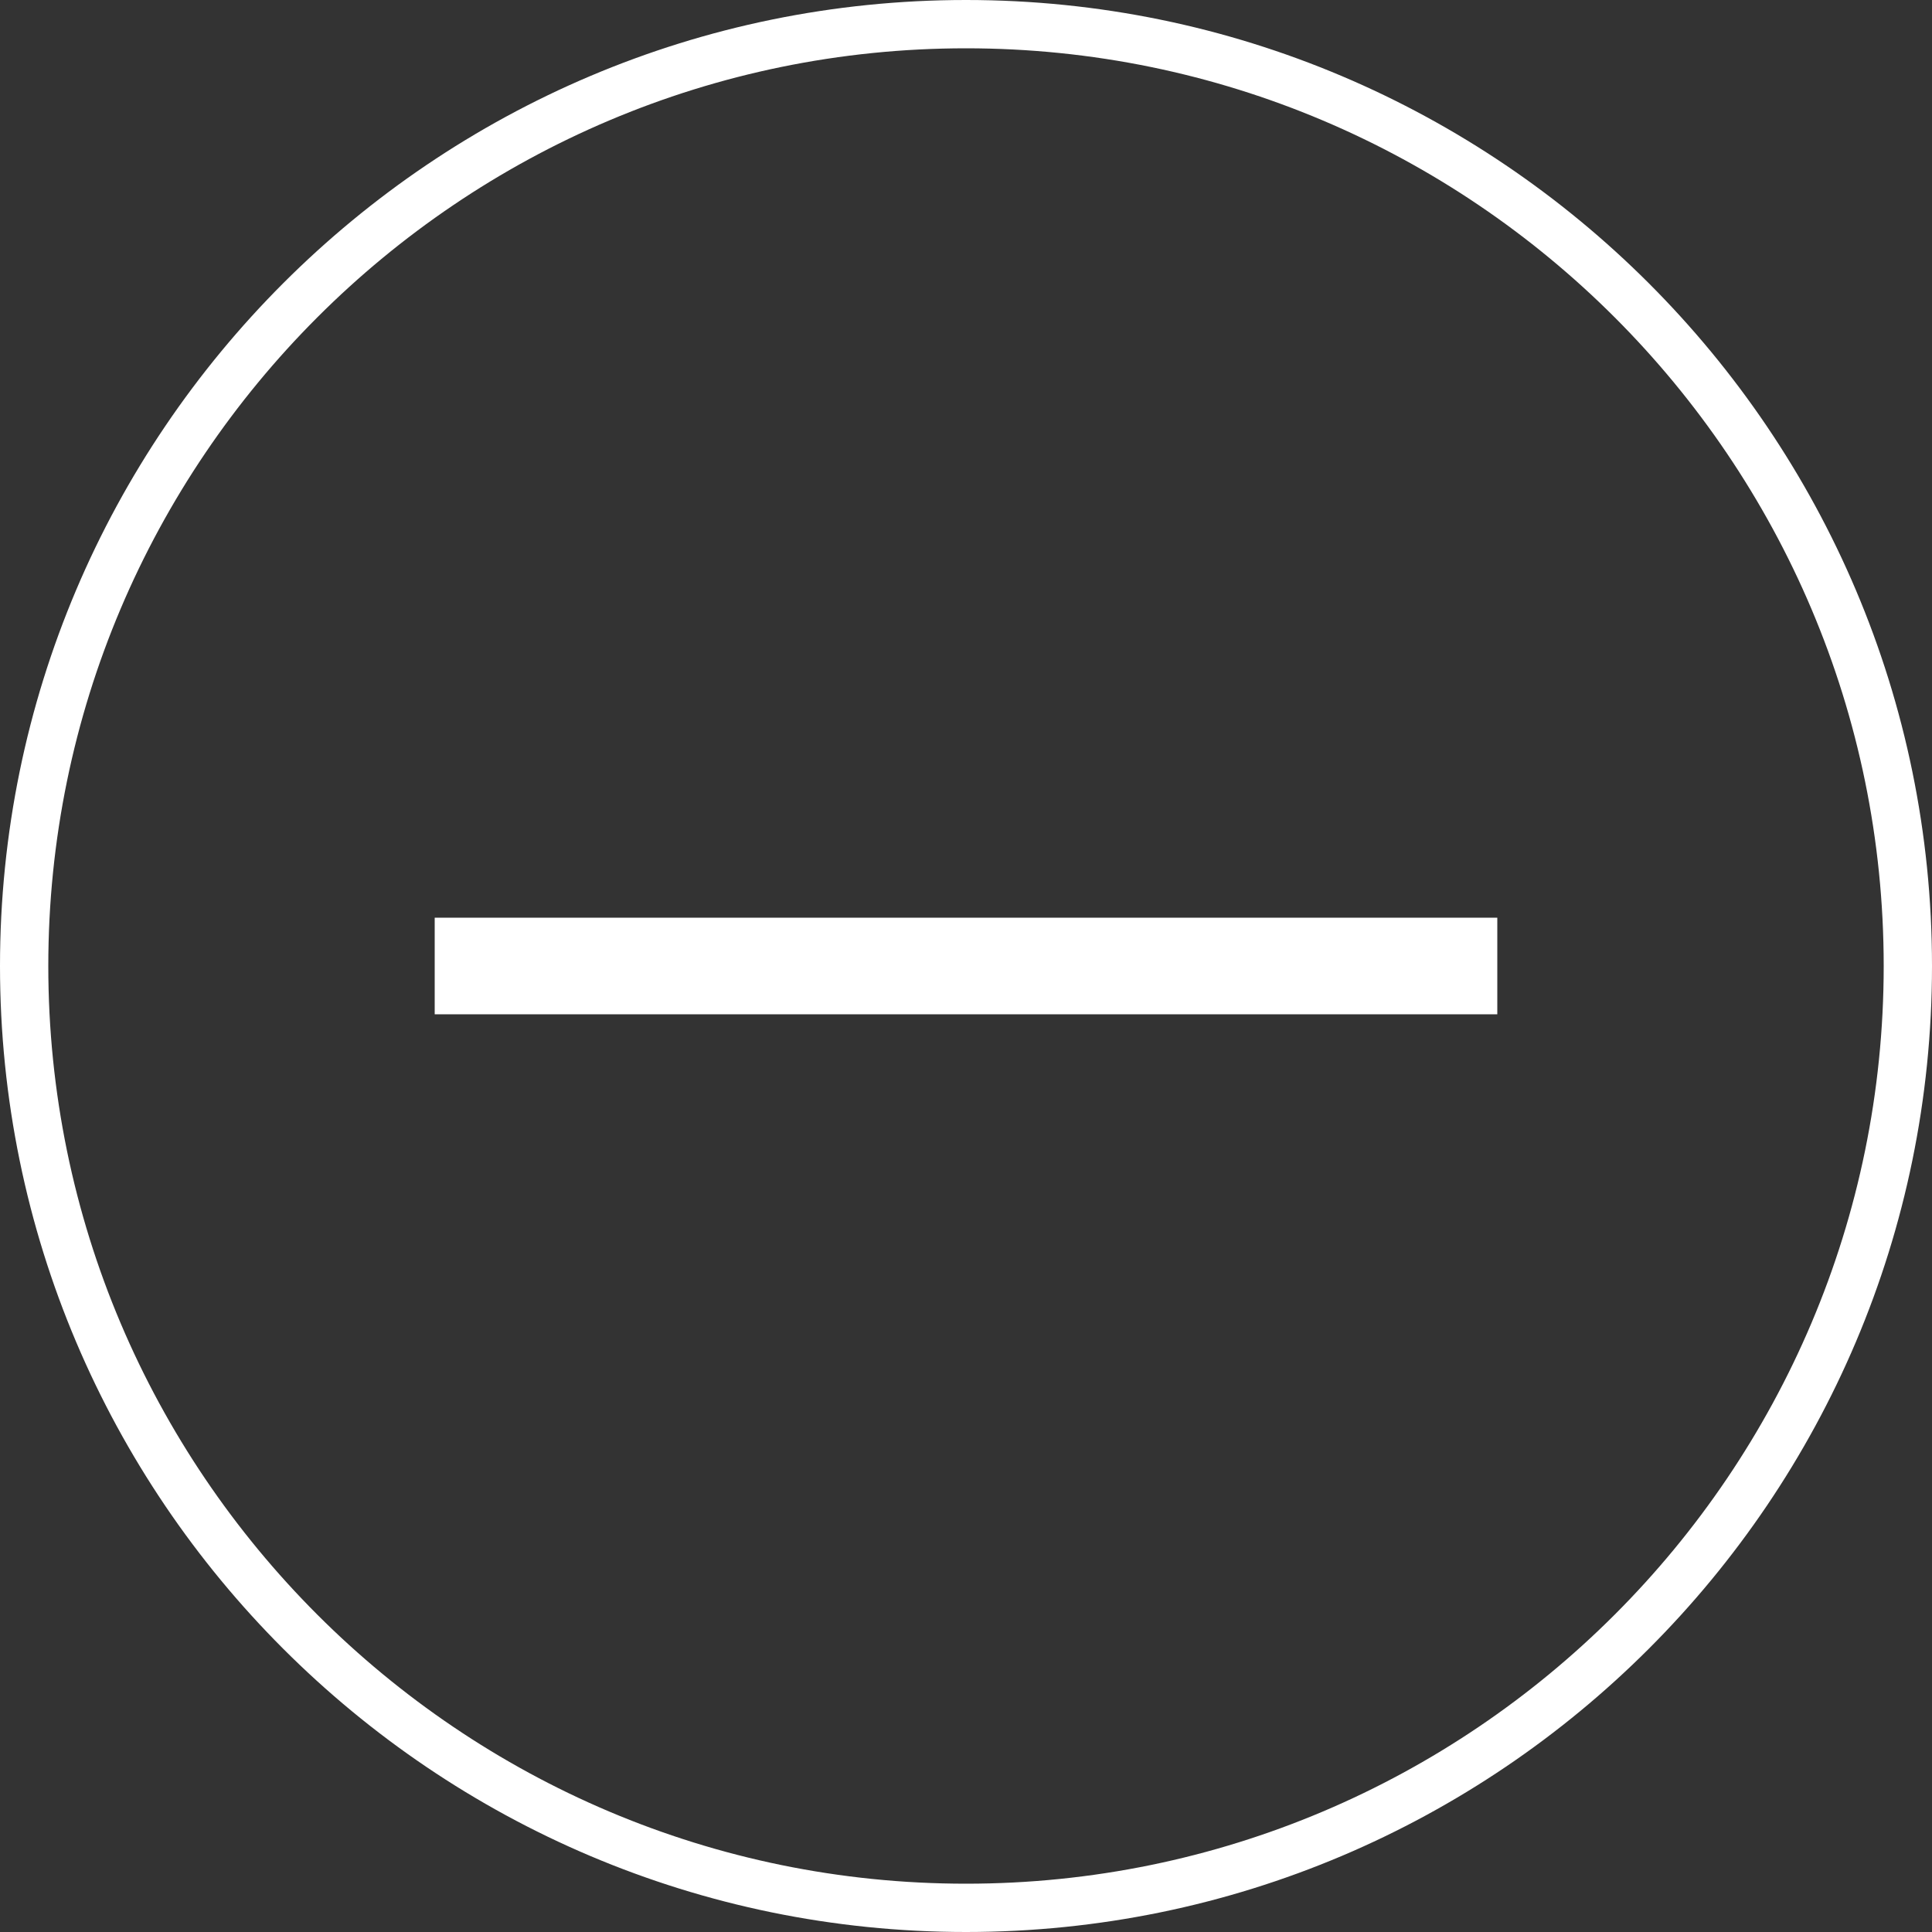 <?xml version="1.0" encoding="UTF-8"?><svg id="Layer_2" xmlns="http://www.w3.org/2000/svg" viewBox="0 0 40 40"><rect x="0" y="0" width="40" height="40" fill="#333333" stroke="none"/><defs><style>.cls-1{fill:none;}.cls-2{fill:#fff;}</style></defs><g id="Layer_1-2"><g id="Group_19115"><g id="Group_19016"><g id="Ellipse_16"><circle class="cls-1" cx="20" cy="20" r="20"/><path class="cls-2" d="M20,40C8.97,40,0,31.03,0,20S8.97,0,20,0s20,8.97,20,20-8.97,20-20,20ZM20,1C9.52,1,1,9.52,1,20s8.52,19,19,19,19-8.52,19-19S30.48,1,20,1Z"/></g></g><rect id="Rectangle_7884" class="cls-2" x="9" y="19" width="22" height="2"/></g></g></svg>